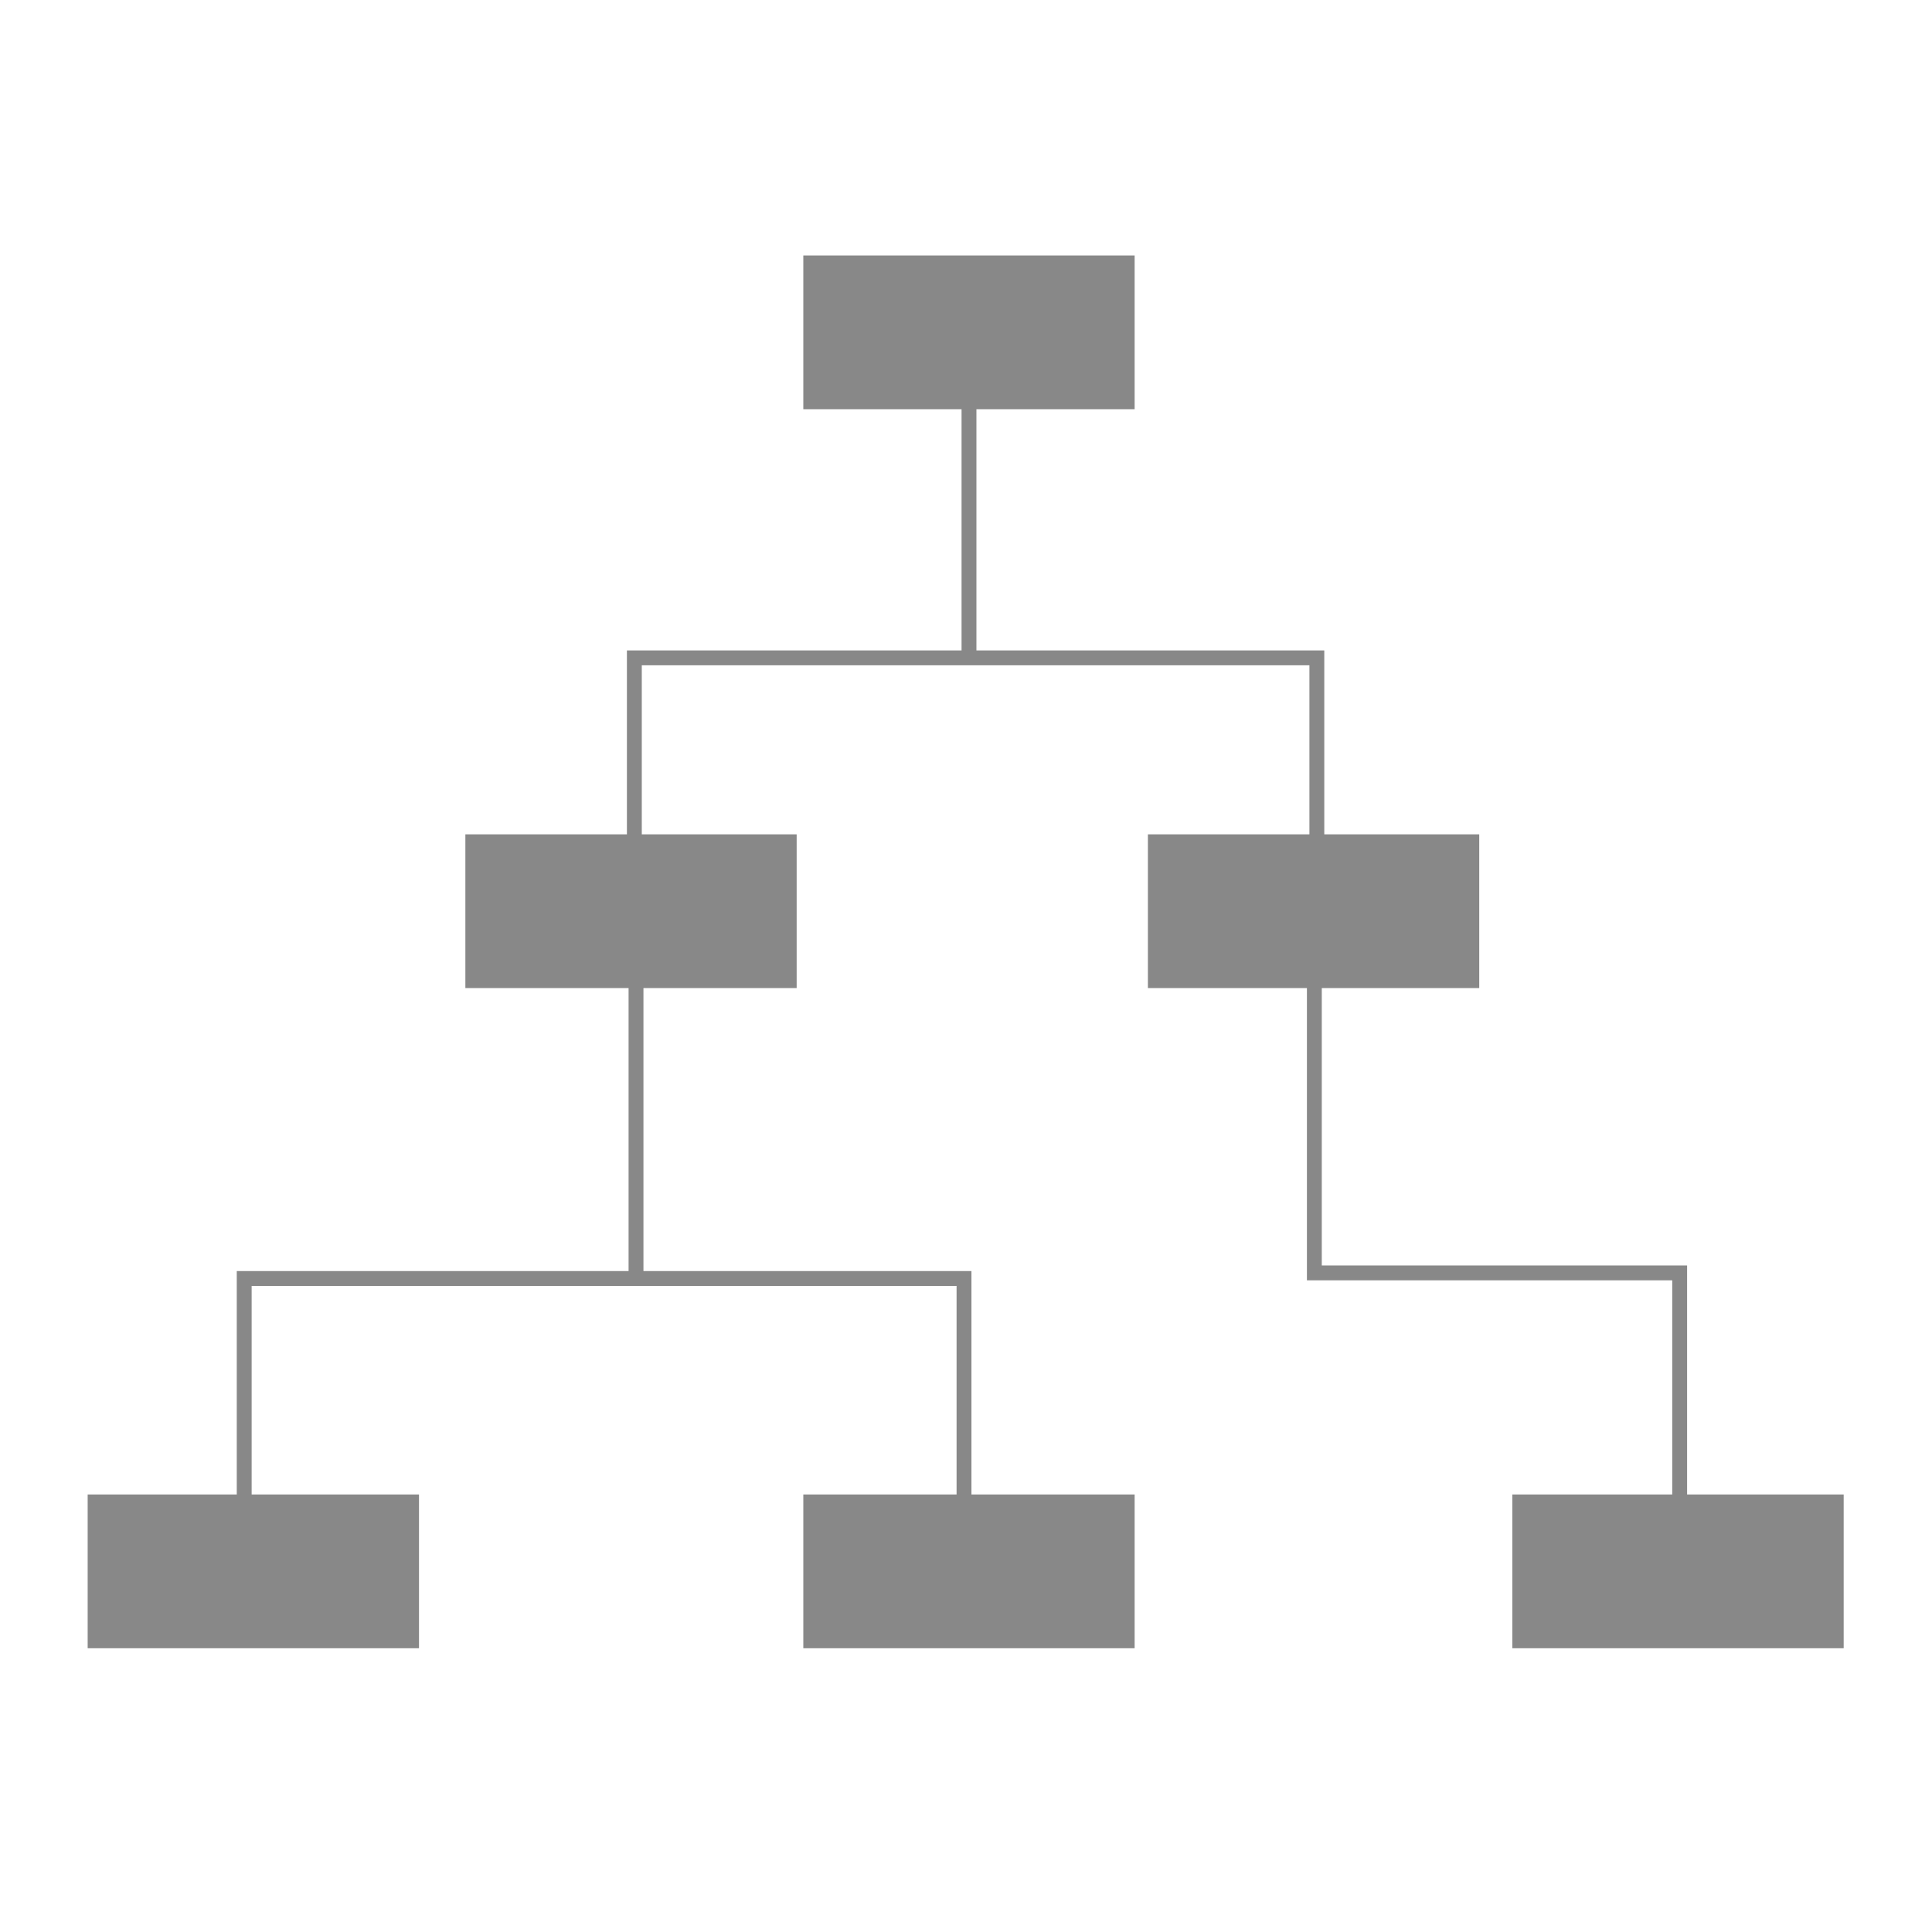 <?xml version="1.0" encoding="utf-8"?>
<!-- Generator: Adobe Illustrator 16.0.0, SVG Export Plug-In . SVG Version: 6.00 Build 0)  -->
<!DOCTYPE svg PUBLIC "-//W3C//DTD SVG 1.1//EN" "http://www.w3.org/Graphics/SVG/1.1/DTD/svg11.dtd">
<svg version="1.1" id="Layer_1" xmlns="http://www.w3.org/2000/svg" xmlns:xlink="http://www.w3.org/1999/xlink" x="0px" y="0px"
	 width="130px" height="130px" viewBox="0 0 130 130" enable-background="new 0 0 130 130" xml:space="preserve">
<g>
	<g>
		<rect x="54.053" y="17.19" fill="#888888" width="22.294" height="10.345"/>
		<rect x="54.053" y="100.56" fill="#888888" width="22.294" height="10.346"/>
		<rect x="5.899" y="100.56" fill="#888888" width="22.294" height="10.346"/>
		<rect x="101.762" y="100.56" fill="#888888" width="22.295" height="10.346"/>
		<rect x="31.314" y="56.141" fill="#888888" width="22.292" height="10.345"/>
		<rect x="77.24" y="56.141" fill="#888888" width="22.295" height="10.345"/>
		<polyline fill="none" stroke="#888888" points="42.684,59.482 42.684,44.266 88.608,44.266 88.608,59.785 		"/>
		<polyline fill="none" stroke="#888888" points="16.432,101.243 16.432,86.027 64.866,86.027 64.866,101.546 		"/>
		<line fill="none" stroke="#888888" x1="65.201" y1="24.186" x2="65.201" y2="44.266"/>
		<line fill="none" stroke="#888888" x1="42.796" y1="65.945" x2="42.796" y2="86.027"/>
		<polyline fill="none" stroke="#888888" points="88.44,66.023 88.44,85.65 113.021,85.65 113.021,103.676 		"/>
	</g>
</g>
</svg>
